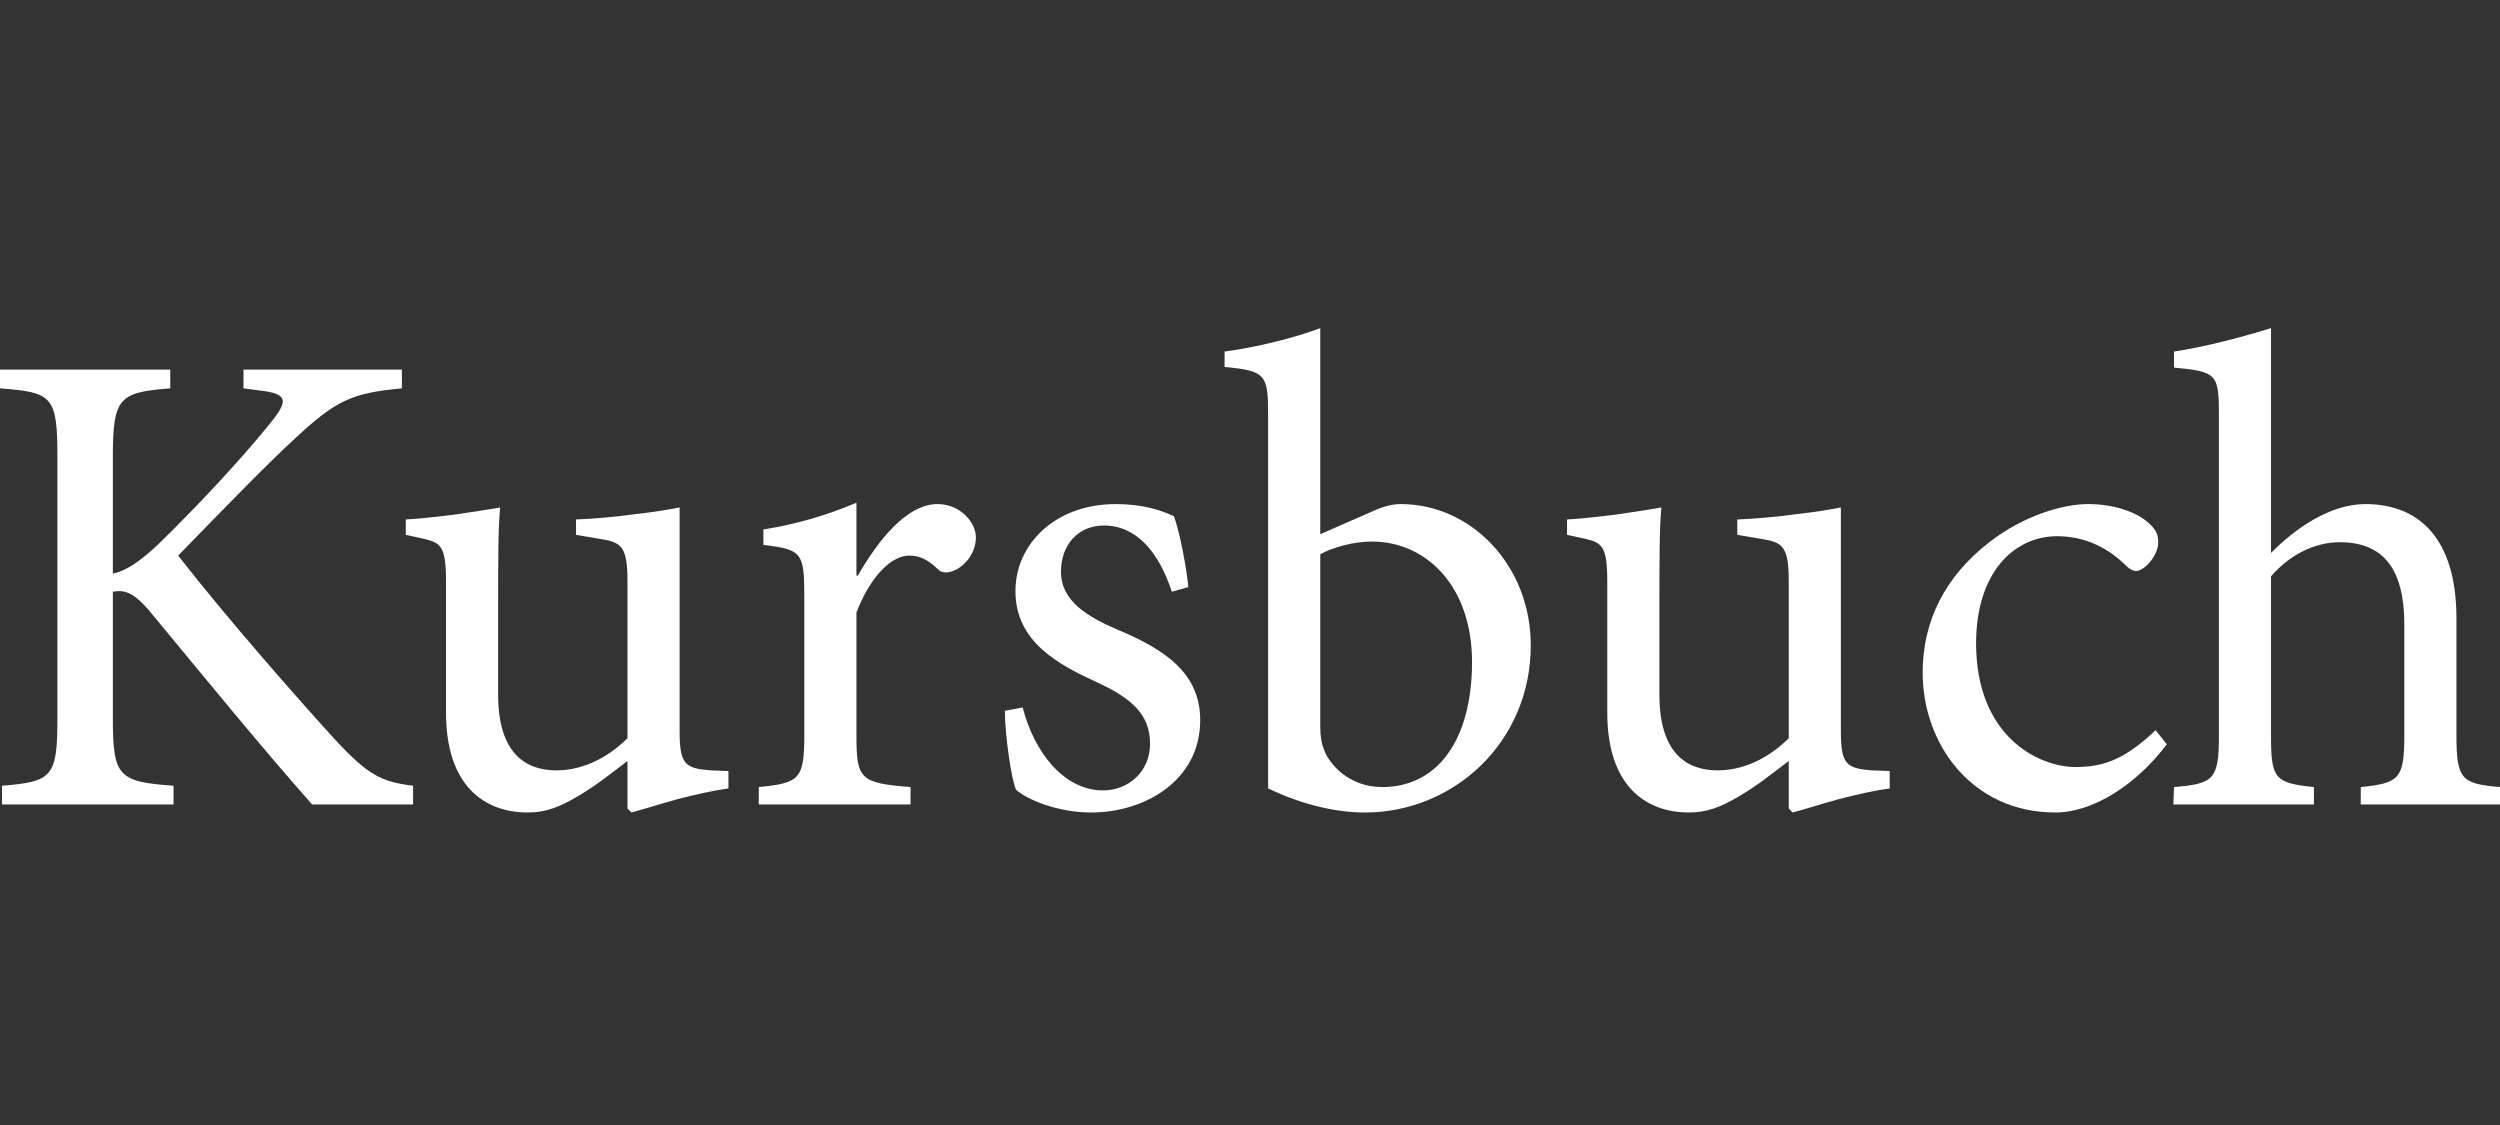 <svg width="160" height="72" viewBox="0 0 160 72" fill="none" xmlns="http://www.w3.org/2000/svg">
<rect x="0" y="0" width="160" height="72" fill="#333333" stroke="none"/>
<g clip-path="url(#clip0_48_1810)">
<path d="M19.975 51.486C16.681 47.761 13.26 43.565 9.503 39.026C8.489 37.871 7.94 37.743 7.222 37.871V46.005C7.222 49.731 7.602 50.03 11.107 50.287V51.486H0.127V50.287C3.337 50.03 3.674 49.731 3.674 46.005V29.221C3.674 25.325 3.337 25.111 0 24.854V23.655H10.896V24.854C7.644 25.111 7.222 25.411 7.222 29.221V36.714C8.151 36.5 8.996 35.901 10.178 34.787C12.501 32.518 15.33 29.521 17.231 27.166C18.498 25.624 18.456 25.196 16.555 24.983L15.584 24.854V23.655H25.72V24.854C22.552 25.154 21.538 25.582 18.878 28.065C17.231 29.564 14.232 32.647 11.403 35.558C14.57 39.626 19.216 44.892 21.327 47.205C23.566 49.645 24.41 50.03 26.437 50.287V51.486H19.975Z" fill="white"/>
<path d="M46.621 50.459C45.692 50.587 44.509 50.844 43.369 51.144C42.271 51.444 41.215 51.786 40.413 52L40.159 51.744V48.704C39.187 49.431 38.259 50.202 37.034 50.93C35.809 51.657 34.923 52 33.782 52C30.953 52 28.546 50.244 28.546 45.62V37.228C28.546 34.959 28.208 34.745 27.152 34.488L25.97 34.231V33.246C26.856 33.203 27.912 33.075 29.01 32.947C30.15 32.775 31.332 32.604 32.009 32.475C31.881 33.803 31.881 35.815 31.881 38.684V44.464C31.881 48.275 33.698 49.303 35.598 49.303C37.119 49.303 38.724 48.66 40.159 47.248V37.228C40.159 34.959 39.779 34.702 38.385 34.488L36.865 34.231V33.246C38.006 33.203 39.441 33.075 40.666 32.903C41.848 32.775 42.862 32.604 43.495 32.475V46.777C43.495 48.917 43.834 49.174 45.481 49.303L46.62 49.345V50.459H46.621Z" fill="white"/>
<path d="M54.897 36.842C56.164 34.659 57.98 32.261 60.007 32.261C61.443 32.261 62.457 33.417 62.457 34.402C62.457 35.258 61.908 36.115 61.105 36.5C60.599 36.714 60.26 36.671 60.007 36.414C59.373 35.815 58.866 35.558 58.191 35.558C57.093 35.558 55.742 36.8 54.812 39.197V47.033C54.812 49.858 55.023 50.116 58.275 50.372V51.486H48.562V50.372C51.181 50.116 51.476 49.858 51.476 47.033V38.17C51.476 35.344 51.307 35.172 48.858 34.873V33.888C50.927 33.546 52.786 33.032 54.812 32.175V36.843L54.897 36.842Z" fill="white"/>
<path d="M74.997 37.871C74.153 35.301 72.717 33.632 70.647 33.632C69 33.632 67.902 34.873 67.902 36.586C67.902 38.47 69.591 39.455 71.45 40.269C74.659 41.596 76.813 43.137 76.813 46.091C76.813 49.987 73.223 52 69.845 52C67.691 52 65.749 51.186 65.03 50.544C64.735 49.945 64.312 47.033 64.312 45.491L65.453 45.278C66.17 48.104 68.071 50.587 70.605 50.587C72.167 50.587 73.604 49.431 73.604 47.59C73.604 45.706 72.379 44.678 70.267 43.694C67.733 42.538 64.988 41.082 64.988 37.828C64.988 34.83 67.522 32.261 71.407 32.261C73.139 32.261 74.279 32.647 75.123 33.032C75.504 33.974 75.969 36.543 76.053 37.571L74.997 37.871Z" fill="white"/>
<path d="M87.917 32.69C88.593 32.39 89.142 32.261 89.649 32.261C94.168 32.261 97.969 36.2 97.969 41.296C97.969 47.547 92.985 52 87.368 52C85.637 52 83.483 51.572 81.16 50.459V26.695C81.16 23.997 81.076 23.74 78.373 23.484V22.499C80.358 22.242 82.934 21.6 84.497 21V34.188L87.917 32.69ZM84.497 46.519C84.497 47.162 84.581 47.59 84.751 48.018C85.046 48.832 86.27 50.372 88.466 50.372C92.014 50.372 94.21 47.333 94.21 42.366C94.21 37.528 91.296 34.659 87.791 34.659C86.609 34.659 85.257 35.044 84.497 35.472V46.519Z" fill="white"/>
<path d="M120.942 50.459C120.013 50.587 118.83 50.844 117.69 51.144C116.592 51.444 115.536 51.786 114.734 52L114.48 51.744V48.704C113.508 49.431 112.58 50.202 111.355 50.93C110.13 51.657 109.244 52 108.103 52C105.274 52 102.866 50.244 102.866 45.62V37.228C102.866 34.959 102.529 34.745 101.473 34.488L100.291 34.231V33.246C101.177 33.203 102.233 33.075 103.331 32.947C104.471 32.775 105.653 32.604 106.33 32.475C106.202 33.803 106.202 35.815 106.202 38.684V44.464C106.202 48.275 108.019 49.303 109.919 49.303C111.44 49.303 113.045 48.66 114.48 47.248V37.228C114.48 34.959 114.1 34.702 112.706 34.488L111.186 34.231V33.246C112.326 33.203 113.762 33.075 114.987 32.903C116.169 32.775 117.183 32.604 117.816 32.475V46.777C117.816 48.917 118.154 49.174 119.801 49.303L120.941 49.345V50.459H120.942Z" fill="white"/>
<path d="M138.676 47.632C136.817 50.116 134.03 52 131.538 52C126.217 52 123.05 47.632 123.05 43.05C123.05 39.754 124.486 36.885 127.315 34.702C129.511 32.989 132.045 32.261 133.608 32.261H133.65C135.381 32.261 136.775 32.818 137.45 33.417C138 33.889 138.127 34.231 138.127 34.702C138.127 35.601 137.197 36.543 136.732 36.543C136.479 36.543 136.268 36.415 135.93 36.072C134.664 34.873 133.185 34.317 131.665 34.317C128.877 34.317 126.47 36.672 126.47 41.167C126.47 47.118 130.44 49.089 132.847 49.089C134.664 49.089 136.015 48.575 137.957 46.733L138.676 47.632Z" fill="white"/>
<path d="M151.089 51.486V50.373C153.538 50.117 153.877 49.859 153.877 47.077V39.969C153.877 36.457 152.568 34.702 149.738 34.702C148.133 34.702 146.528 35.515 145.346 36.885V47.077C145.346 49.817 145.557 50.116 148.091 50.372V51.486H139.096L139.138 50.372C141.671 50.158 142.01 49.902 142.01 47.077V26.652C142.01 23.955 141.925 23.784 139.138 23.527V22.499C141.165 22.199 143.699 21.514 145.346 21V35.387C146.866 33.845 149.104 32.261 151.385 32.261C154.806 32.261 157.213 34.445 157.213 39.583V47.076C157.213 49.902 157.551 50.158 160 50.372V51.485H151.089V51.486Z" fill="white"/>
</g>
<defs>
<clipPath id="clip0_48_1810">
<rect width="160" height="31" fill="white" transform="translate(0 21)"/>
</clipPath>
</defs>
</svg>
